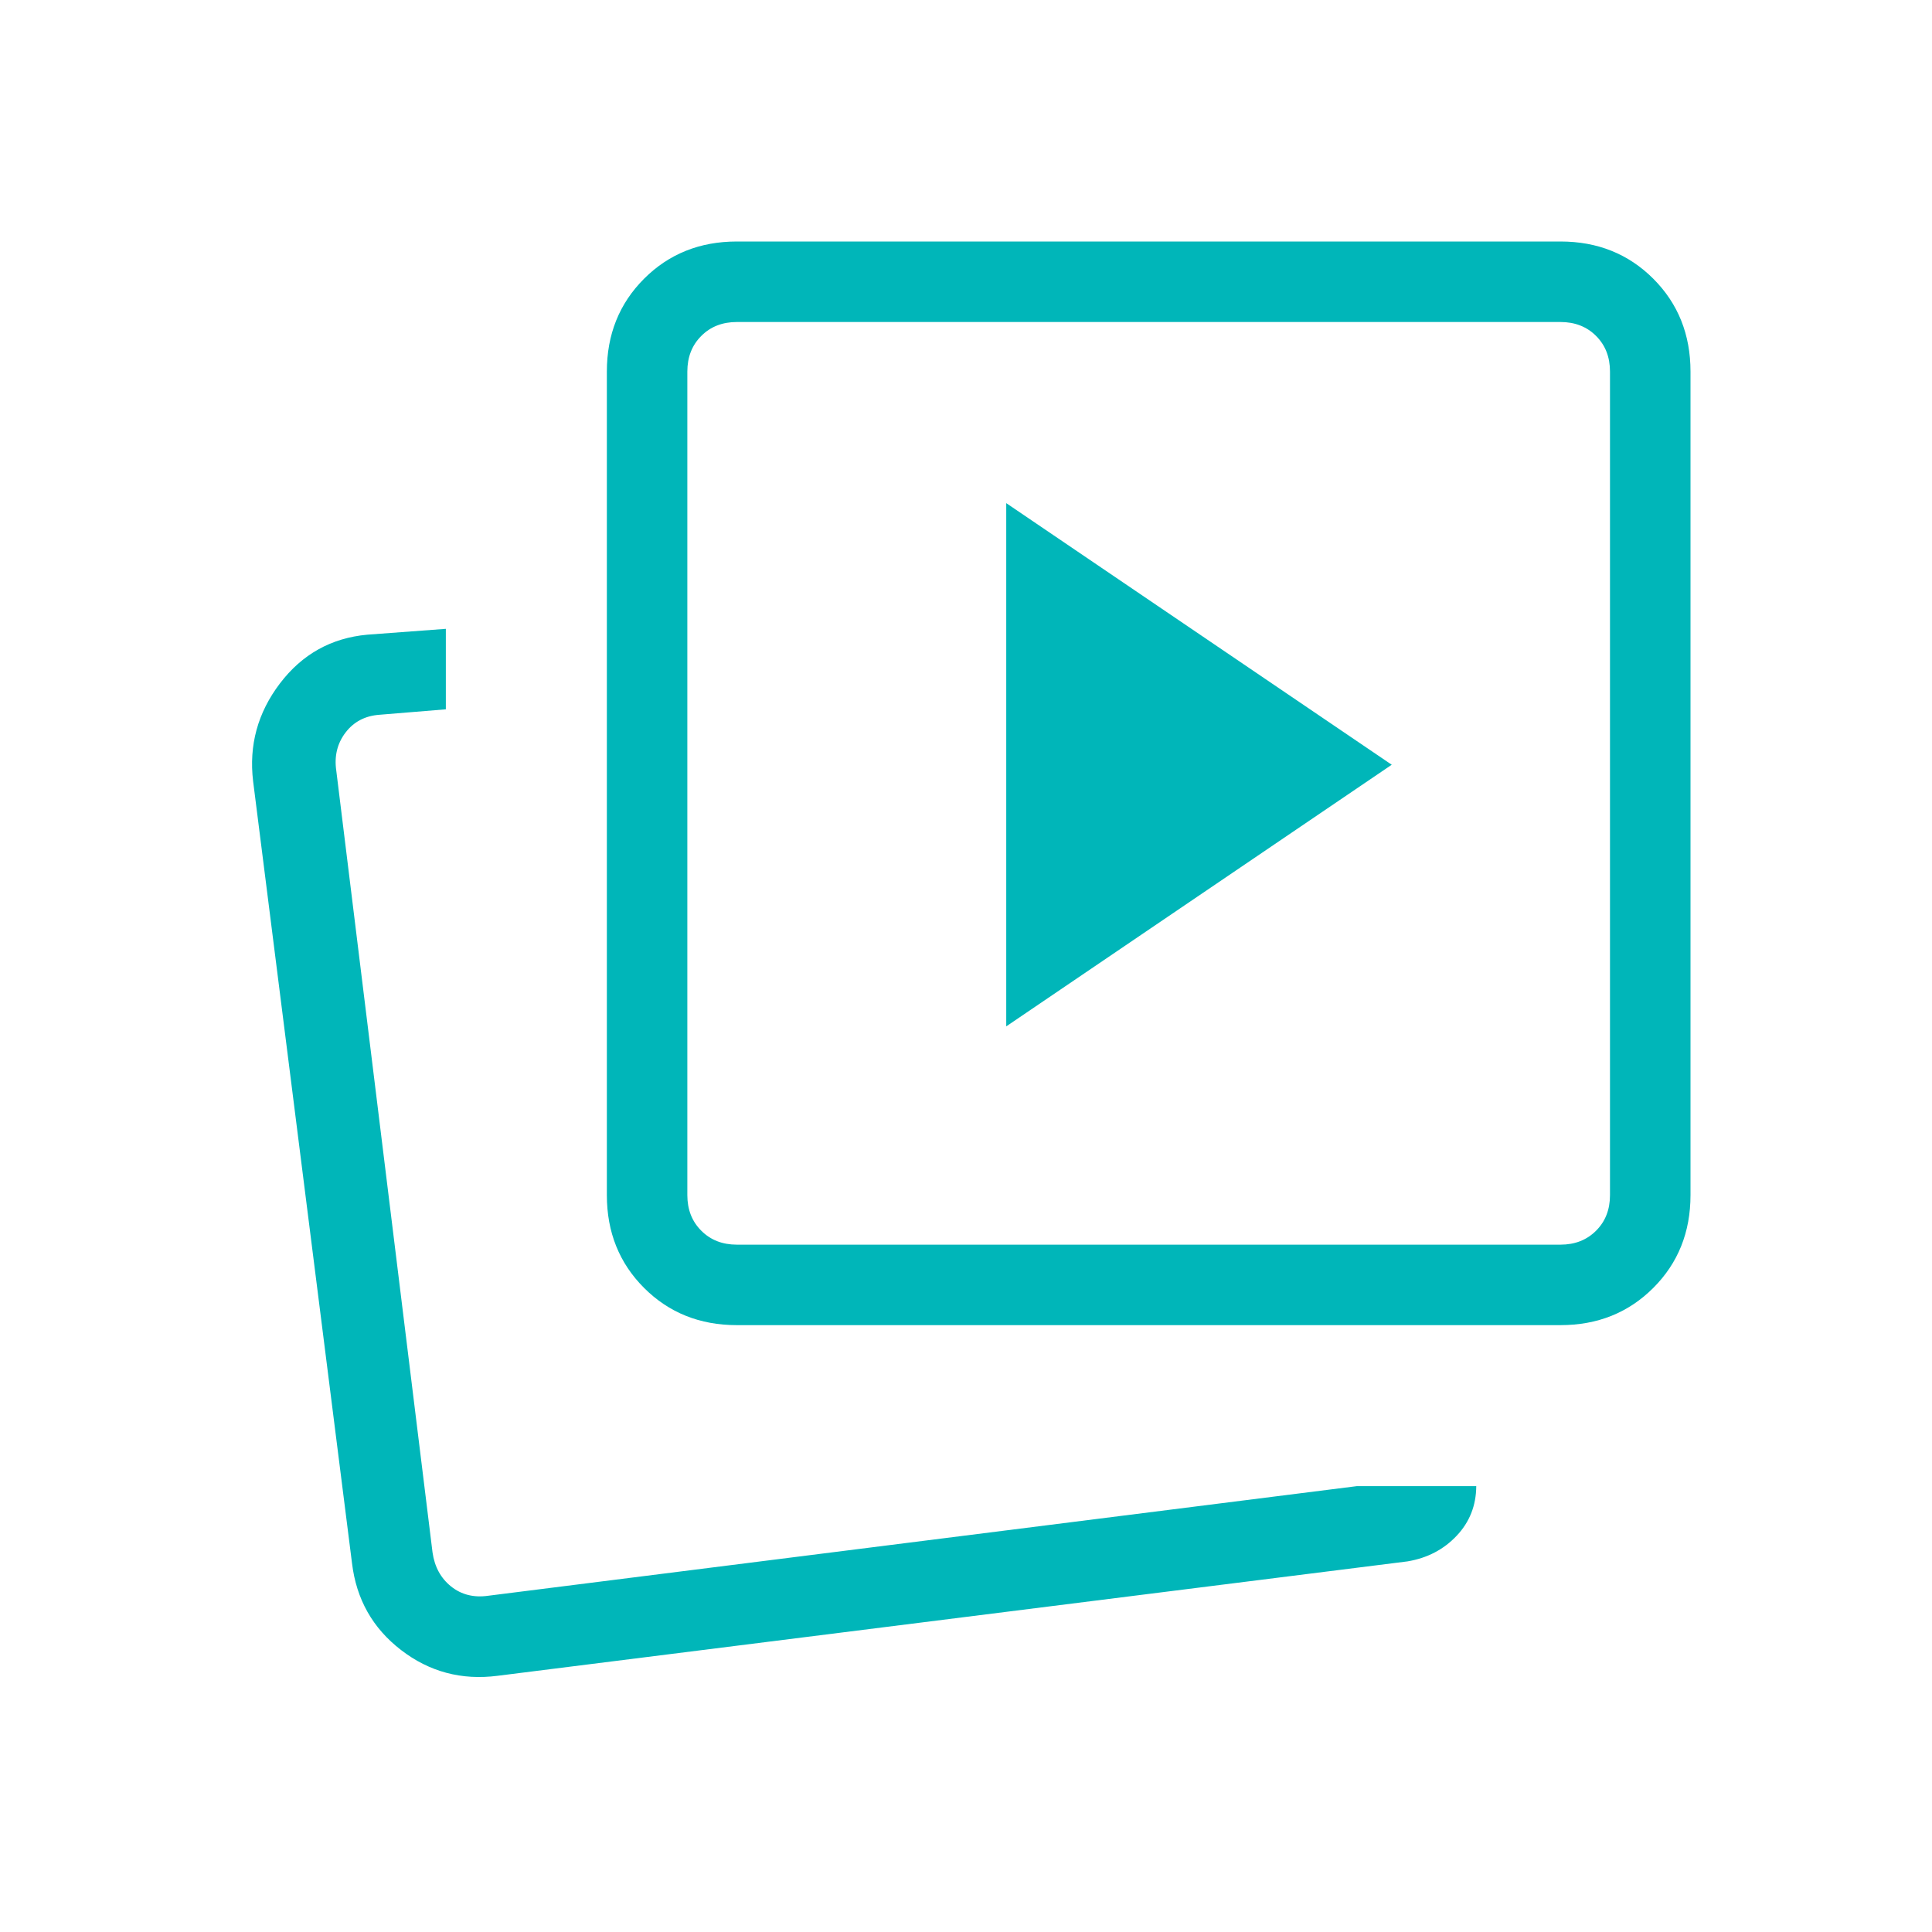 <svg width="64" height="64" viewBox="0 0 64 64" fill="none" xmlns="http://www.w3.org/2000/svg">
<mask id="mask0_1707_317" style="mask-type:alpha" maskUnits="userSpaceOnUse" x="0" y="0" width="64" height="64">
<rect width="64" height="64" fill="#D9D9D9"/>
</mask>
<g mask="url(#mask0_1707_317)">
<path d="M33.333 34L46.103 25.333L33.333 16.667V34ZM44.943 49.231H48.903C48.899 49.873 48.682 50.422 48.251 50.877C47.821 51.331 47.279 51.614 46.625 51.723L16.482 55.513C15.289 55.666 14.223 55.382 13.285 54.659C12.346 53.936 11.805 52.978 11.661 51.785L8.385 25.882C8.241 24.689 8.537 23.608 9.272 22.641C10.007 21.674 10.971 21.135 12.164 21.025L14.769 20.831V23.497L12.575 23.677C12.096 23.711 11.72 23.908 11.446 24.267C11.173 24.626 11.07 25.045 11.139 25.523L14.328 51.425C14.396 51.904 14.602 52.28 14.943 52.554C15.286 52.827 15.696 52.93 16.175 52.861L44.943 49.231ZM24.41 43.897C23.183 43.897 22.158 43.486 21.336 42.664C20.514 41.842 20.103 40.817 20.103 39.59V12.308C20.103 11.08 20.514 10.056 21.336 9.233C22.158 8.411 23.183 8 24.41 8H51.692C52.92 8 53.944 8.411 54.767 9.233C55.589 10.056 56 11.08 56 12.308V39.59C56 40.817 55.589 41.842 54.767 42.664C53.944 43.486 52.92 43.897 51.692 43.897H24.41ZM24.41 41.231H51.692C52.171 41.231 52.564 41.077 52.872 40.769C53.18 40.462 53.333 40.069 53.333 39.59V12.308C53.333 11.829 53.18 11.436 52.872 11.128C52.564 10.82 52.171 10.667 51.692 10.667H24.41C23.931 10.667 23.538 10.82 23.231 11.128C22.923 11.436 22.769 11.829 22.769 12.308V39.59C22.769 40.069 22.923 40.462 23.231 40.769C23.538 41.077 23.931 41.231 24.41 41.231Z" fill="#00B6B9"/>
</g>
</svg>
